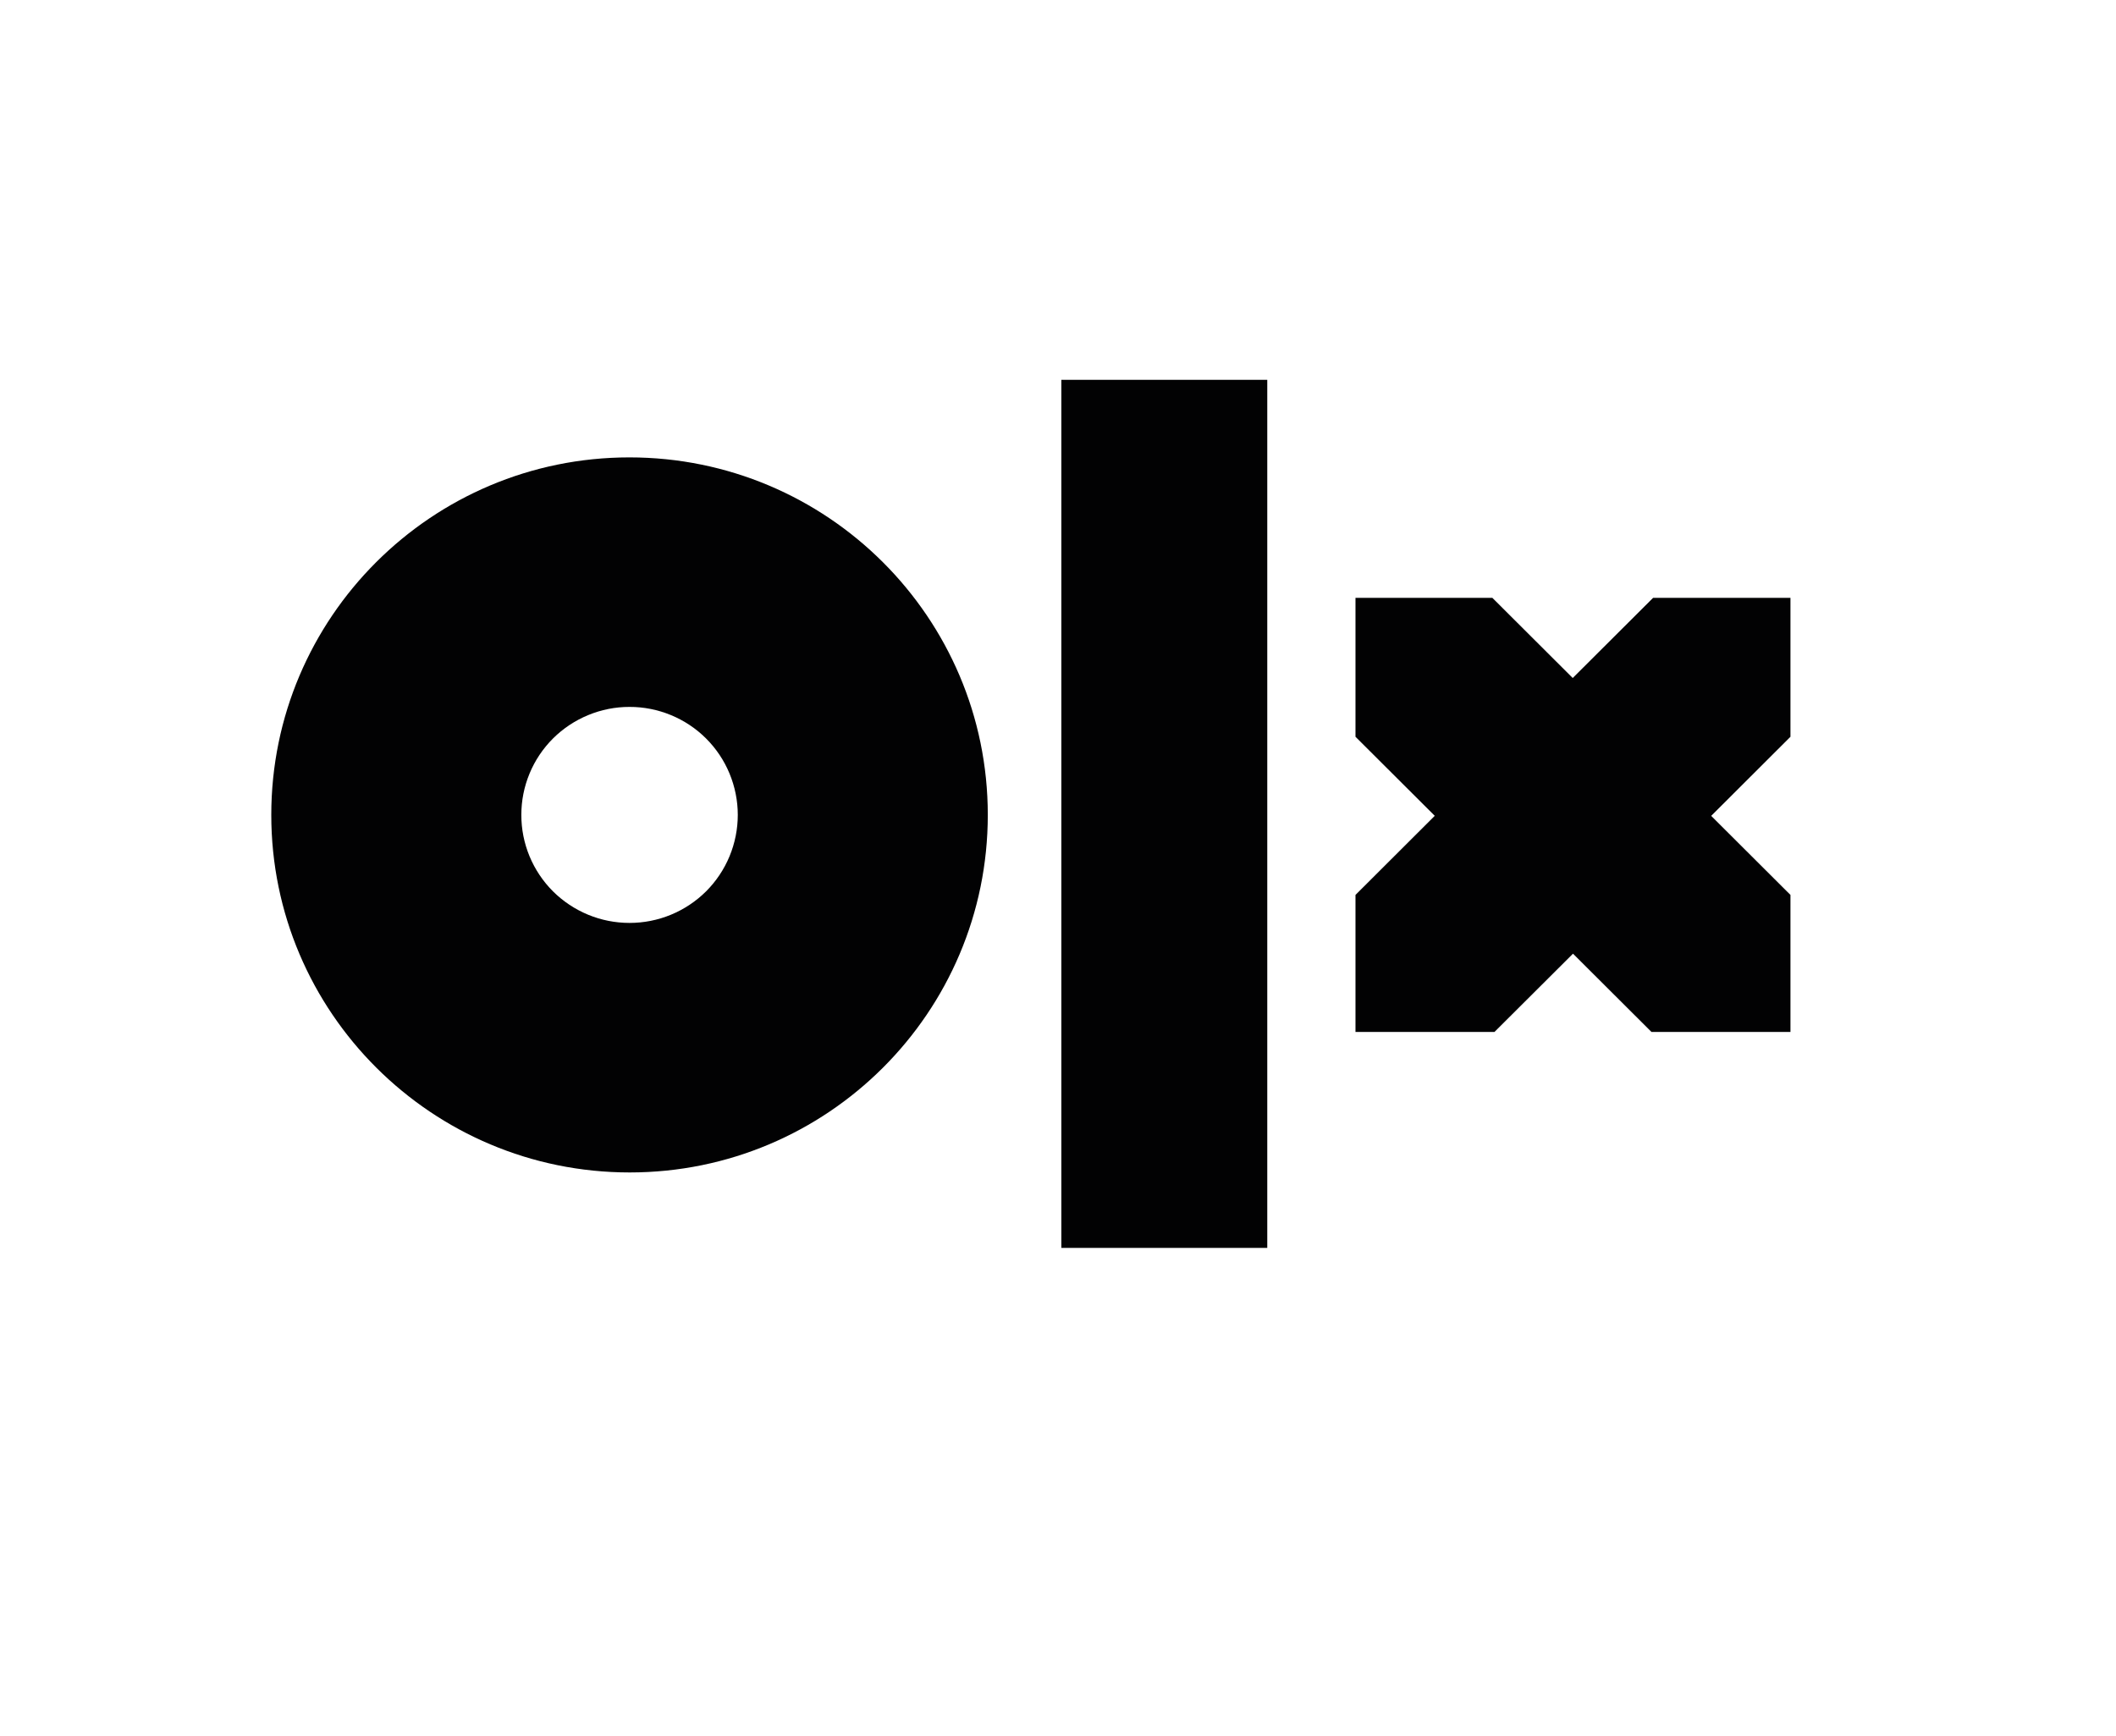 <?xml version="1.0" encoding="UTF-8"?> <svg xmlns="http://www.w3.org/2000/svg" width="39" height="32" viewBox="0 0 39 32" fill="none"><path fill-rule="evenodd" clip-rule="evenodd" d="M23.357 23H19.562V7H23.357V23ZM18.206 15.019C18.206 18.661 15.249 21.609 11.606 21.609C7.962 21.609 5 18.657 5 15.019C5 11.382 7.957 8.43 11.601 8.43C15.244 8.43 18.206 11.377 18.206 15.019ZM13.598 15.019C13.598 14.758 13.546 14.499 13.446 14.257C13.346 14.015 13.199 13.796 13.014 13.611C12.829 13.426 12.609 13.28 12.367 13.18C12.124 13.08 11.865 13.028 11.603 13.029C11.341 13.028 11.082 13.08 10.84 13.18C10.598 13.28 10.378 13.426 10.192 13.611C10.007 13.796 9.86 14.015 9.76 14.257C9.66 14.499 9.608 14.758 9.609 15.019C9.608 15.281 9.66 15.54 9.76 15.782C9.86 16.023 10.007 16.243 10.192 16.428C10.378 16.613 10.598 16.759 10.84 16.859C11.082 16.959 11.341 17.01 11.603 17.01C11.865 17.01 12.124 16.959 12.366 16.859C12.608 16.759 12.828 16.613 13.014 16.428C13.199 16.243 13.346 16.023 13.446 15.782C13.546 15.54 13.598 15.281 13.598 15.019ZM32.99 11.019H30.468L28.987 12.496L27.506 11.019H24.983V13.579L26.444 15.036L24.983 16.494V19.019H27.545L28.992 17.577L30.438 19.019H33V16.494L31.539 15.037L33 13.579V11.019H32.99Z" fill="#020203"></path></svg> 